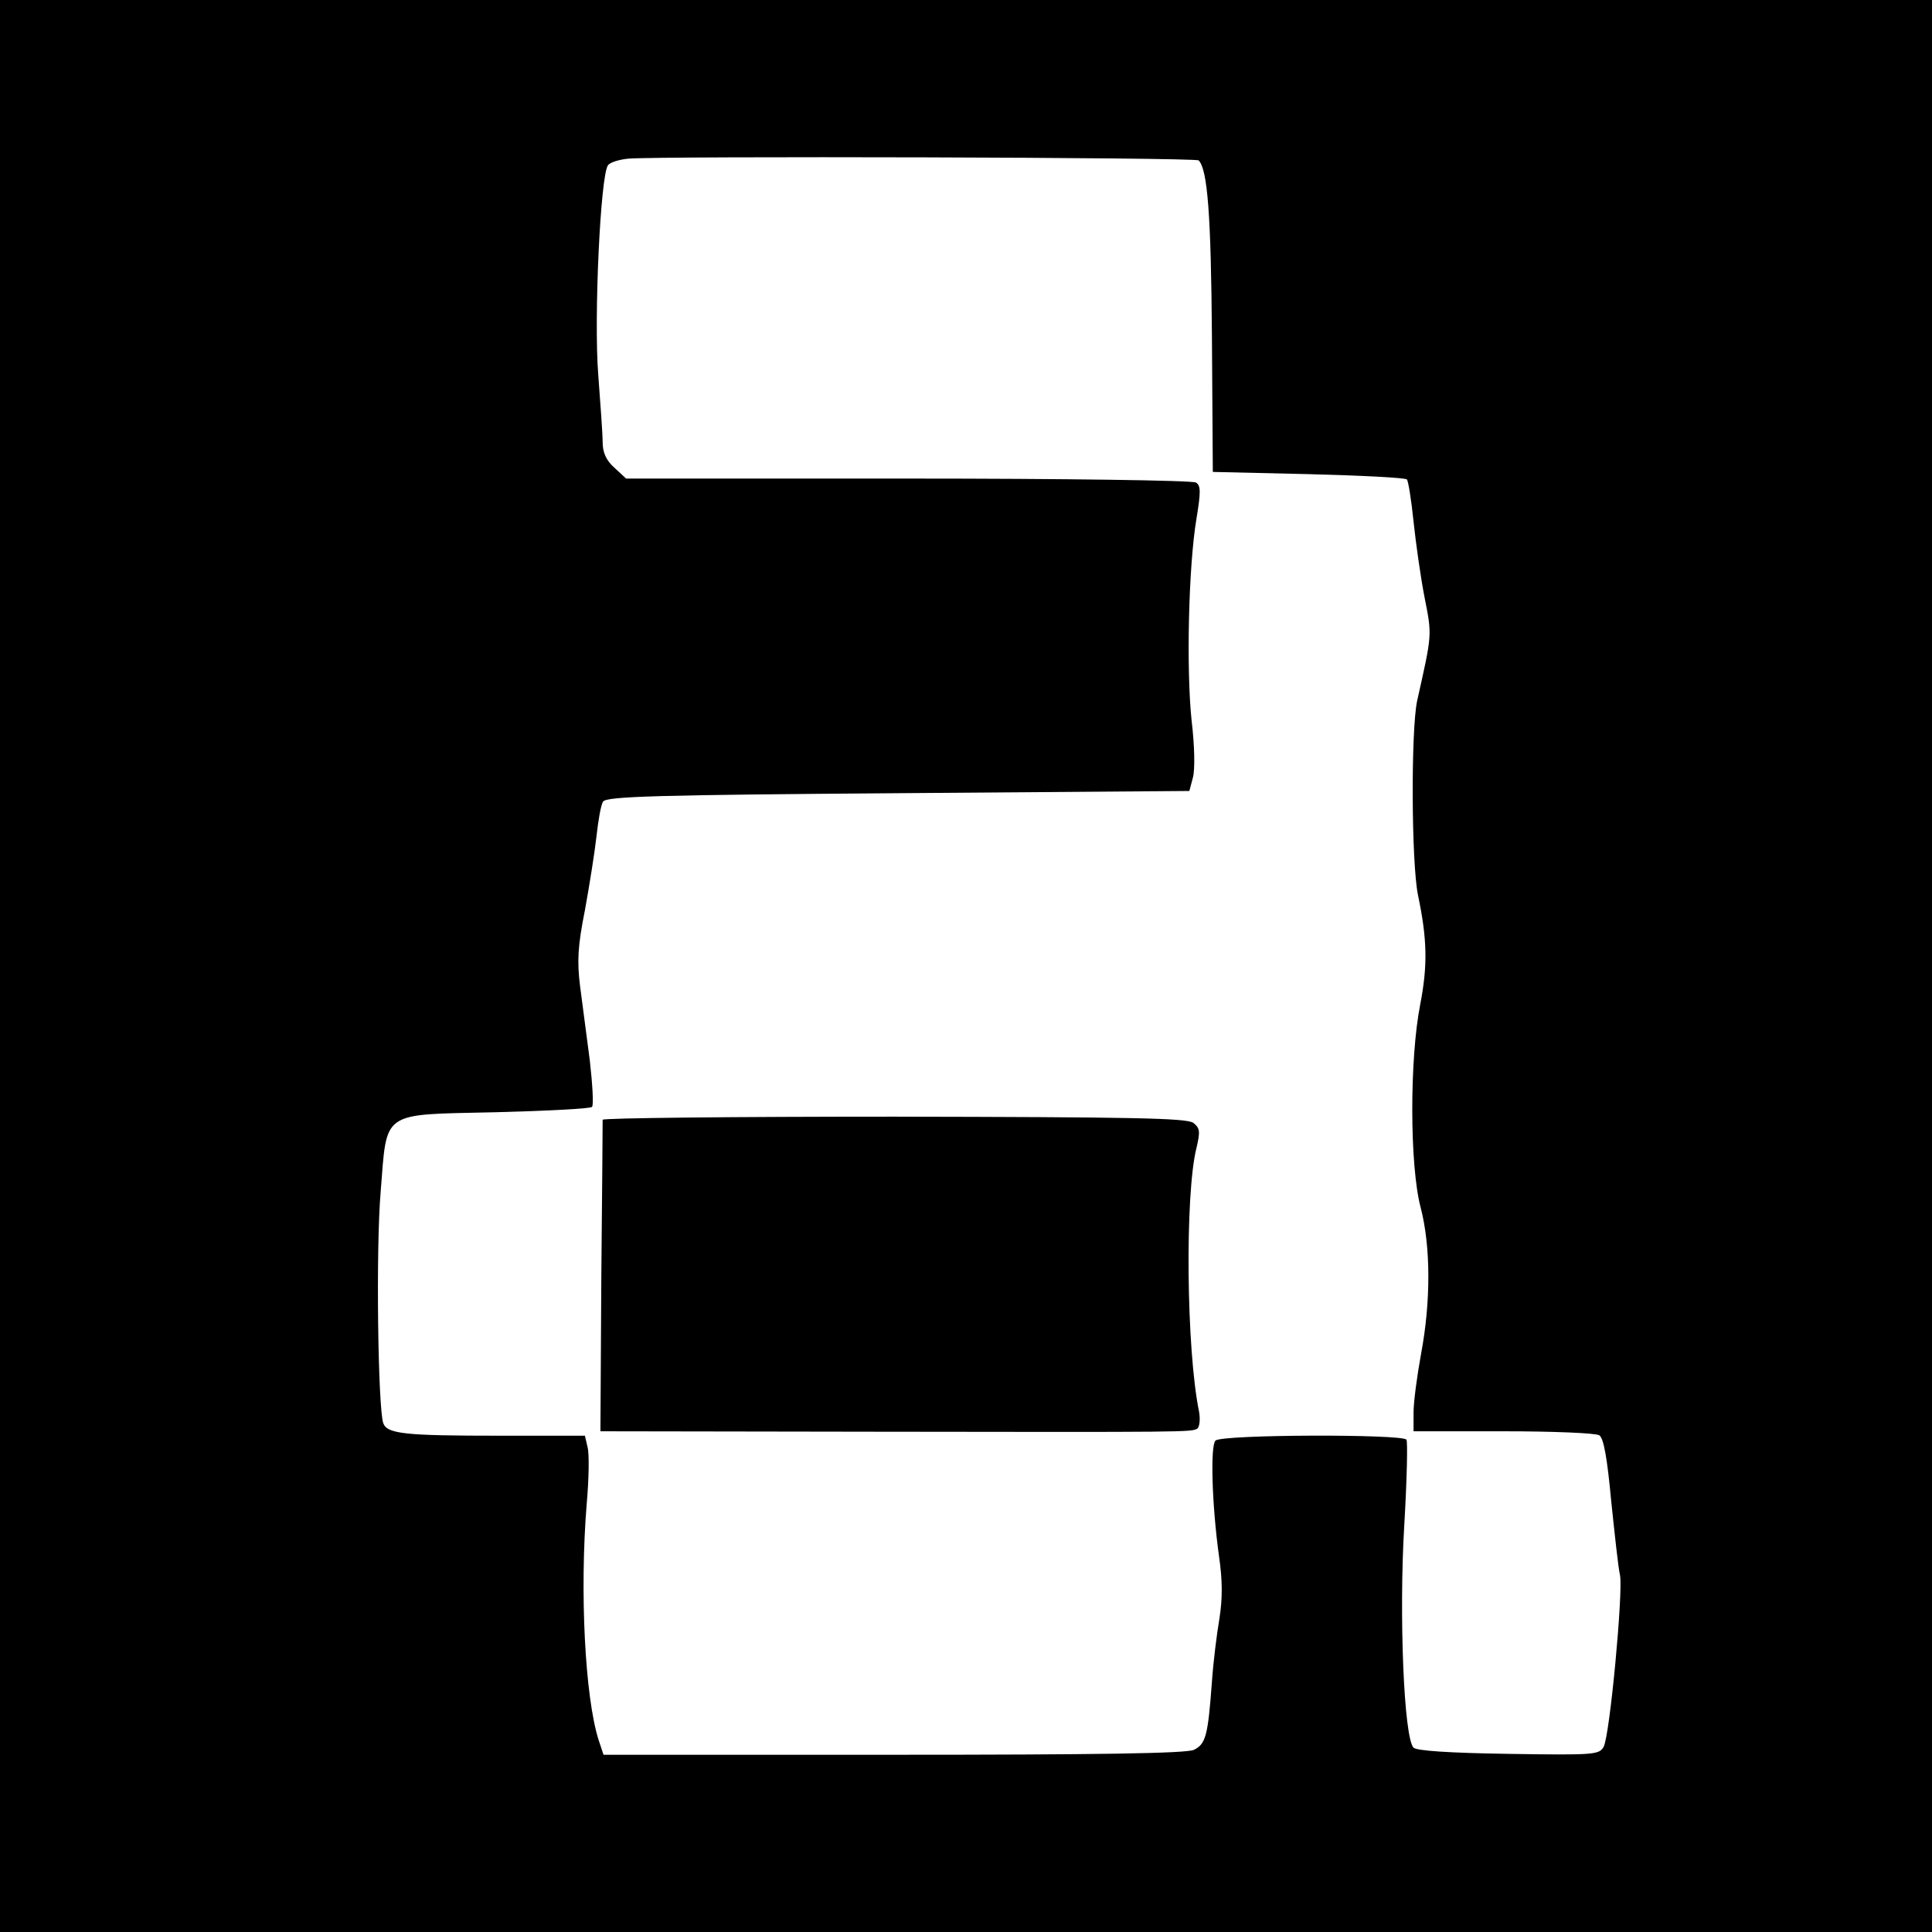 <?xml version="1.0" standalone="no"?>
<!DOCTYPE svg PUBLIC "-//W3C//DTD SVG 20010904//EN"
 "http://www.w3.org/TR/2001/REC-SVG-20010904/DTD/svg10.dtd">
<svg version="1.0" xmlns="http://www.w3.org/2000/svg"
 width="436pt" height="436pt" viewBox="0 0 436 436"
 preserveAspectRatio="xMidYMid meet">
<g transform="translate(0,436) scale(0.1,-0.1)"
fill="#000000" stroke="none">
<path d="M0 2180 l0 -2180 2180 0 2180 0 0 2180 0 2180 -2180 0 -2180 0 0
-2180z m2705 1818 c20 -20 28 -121 30 -398 l2 -305 216 -5 c118 -3 218 -8 222
-12 3 -3 10 -46 15 -95 5 -48 16 -126 25 -172 17 -86 17 -81 -17 -233 -14 -67
-13 -365 2 -438 21 -100 22 -159 5 -247 -24 -122 -24 -363 1 -458 23 -88 23
-213 1 -330 -9 -49 -17 -109 -17 -132 l0 -43 203 0 c111 0 208 -4 216 -9 10
-6 18 -51 27 -148 8 -76 16 -152 20 -168 7 -39 -23 -361 -37 -387 -10 -18 -21
-19 -214 -16 -135 2 -208 7 -215 14 -22 22 -33 301 -21 501 6 102 8 189 5 194
-8 13 -417 12 -431 -2 -12 -12 -8 -146 8 -261 8 -55 8 -95 1 -140 -6 -35 -14
-99 -17 -143 -9 -123 -14 -141 -41 -154 -18 -8 -217 -11 -679 -11 l-653 0 -11
33 c-31 97 -43 336 -27 533 5 56 6 113 2 128 l-6 26 -194 0 c-211 0 -252 4
-261 28 -12 33 -17 392 -6 522 15 186 -2 174 260 180 115 3 213 8 217 12 4 4
1 52 -5 105 -7 54 -17 130 -22 168 -7 56 -5 91 11 171 10 55 22 130 26 166 4
36 10 72 15 79 7 12 128 15 665 19 l658 5 8 30 c5 18 4 72 -3 130 -12 115 -7
346 11 454 10 61 10 75 -1 82 -8 5 -300 9 -650 9 l-636 0 -27 25 c-18 16 -26
34 -26 57 0 18 -5 87 -10 153 -10 128 5 449 22 472 5 7 26 13 46 15 78 6 1281
3 1287 -4z"/>
<path d="M1360 1833 c0 -5 -1 -164 -3 -356 l-2 -347 625 -1 c704 -1 708 -1
722 7 5 4 7 20 4 38 -29 141 -32 491 -6 595 9 38 8 45 -7 57 -15 11 -139 13
-675 14 -362 0 -658 -3 -658 -7z"/>
</g>
</svg>
